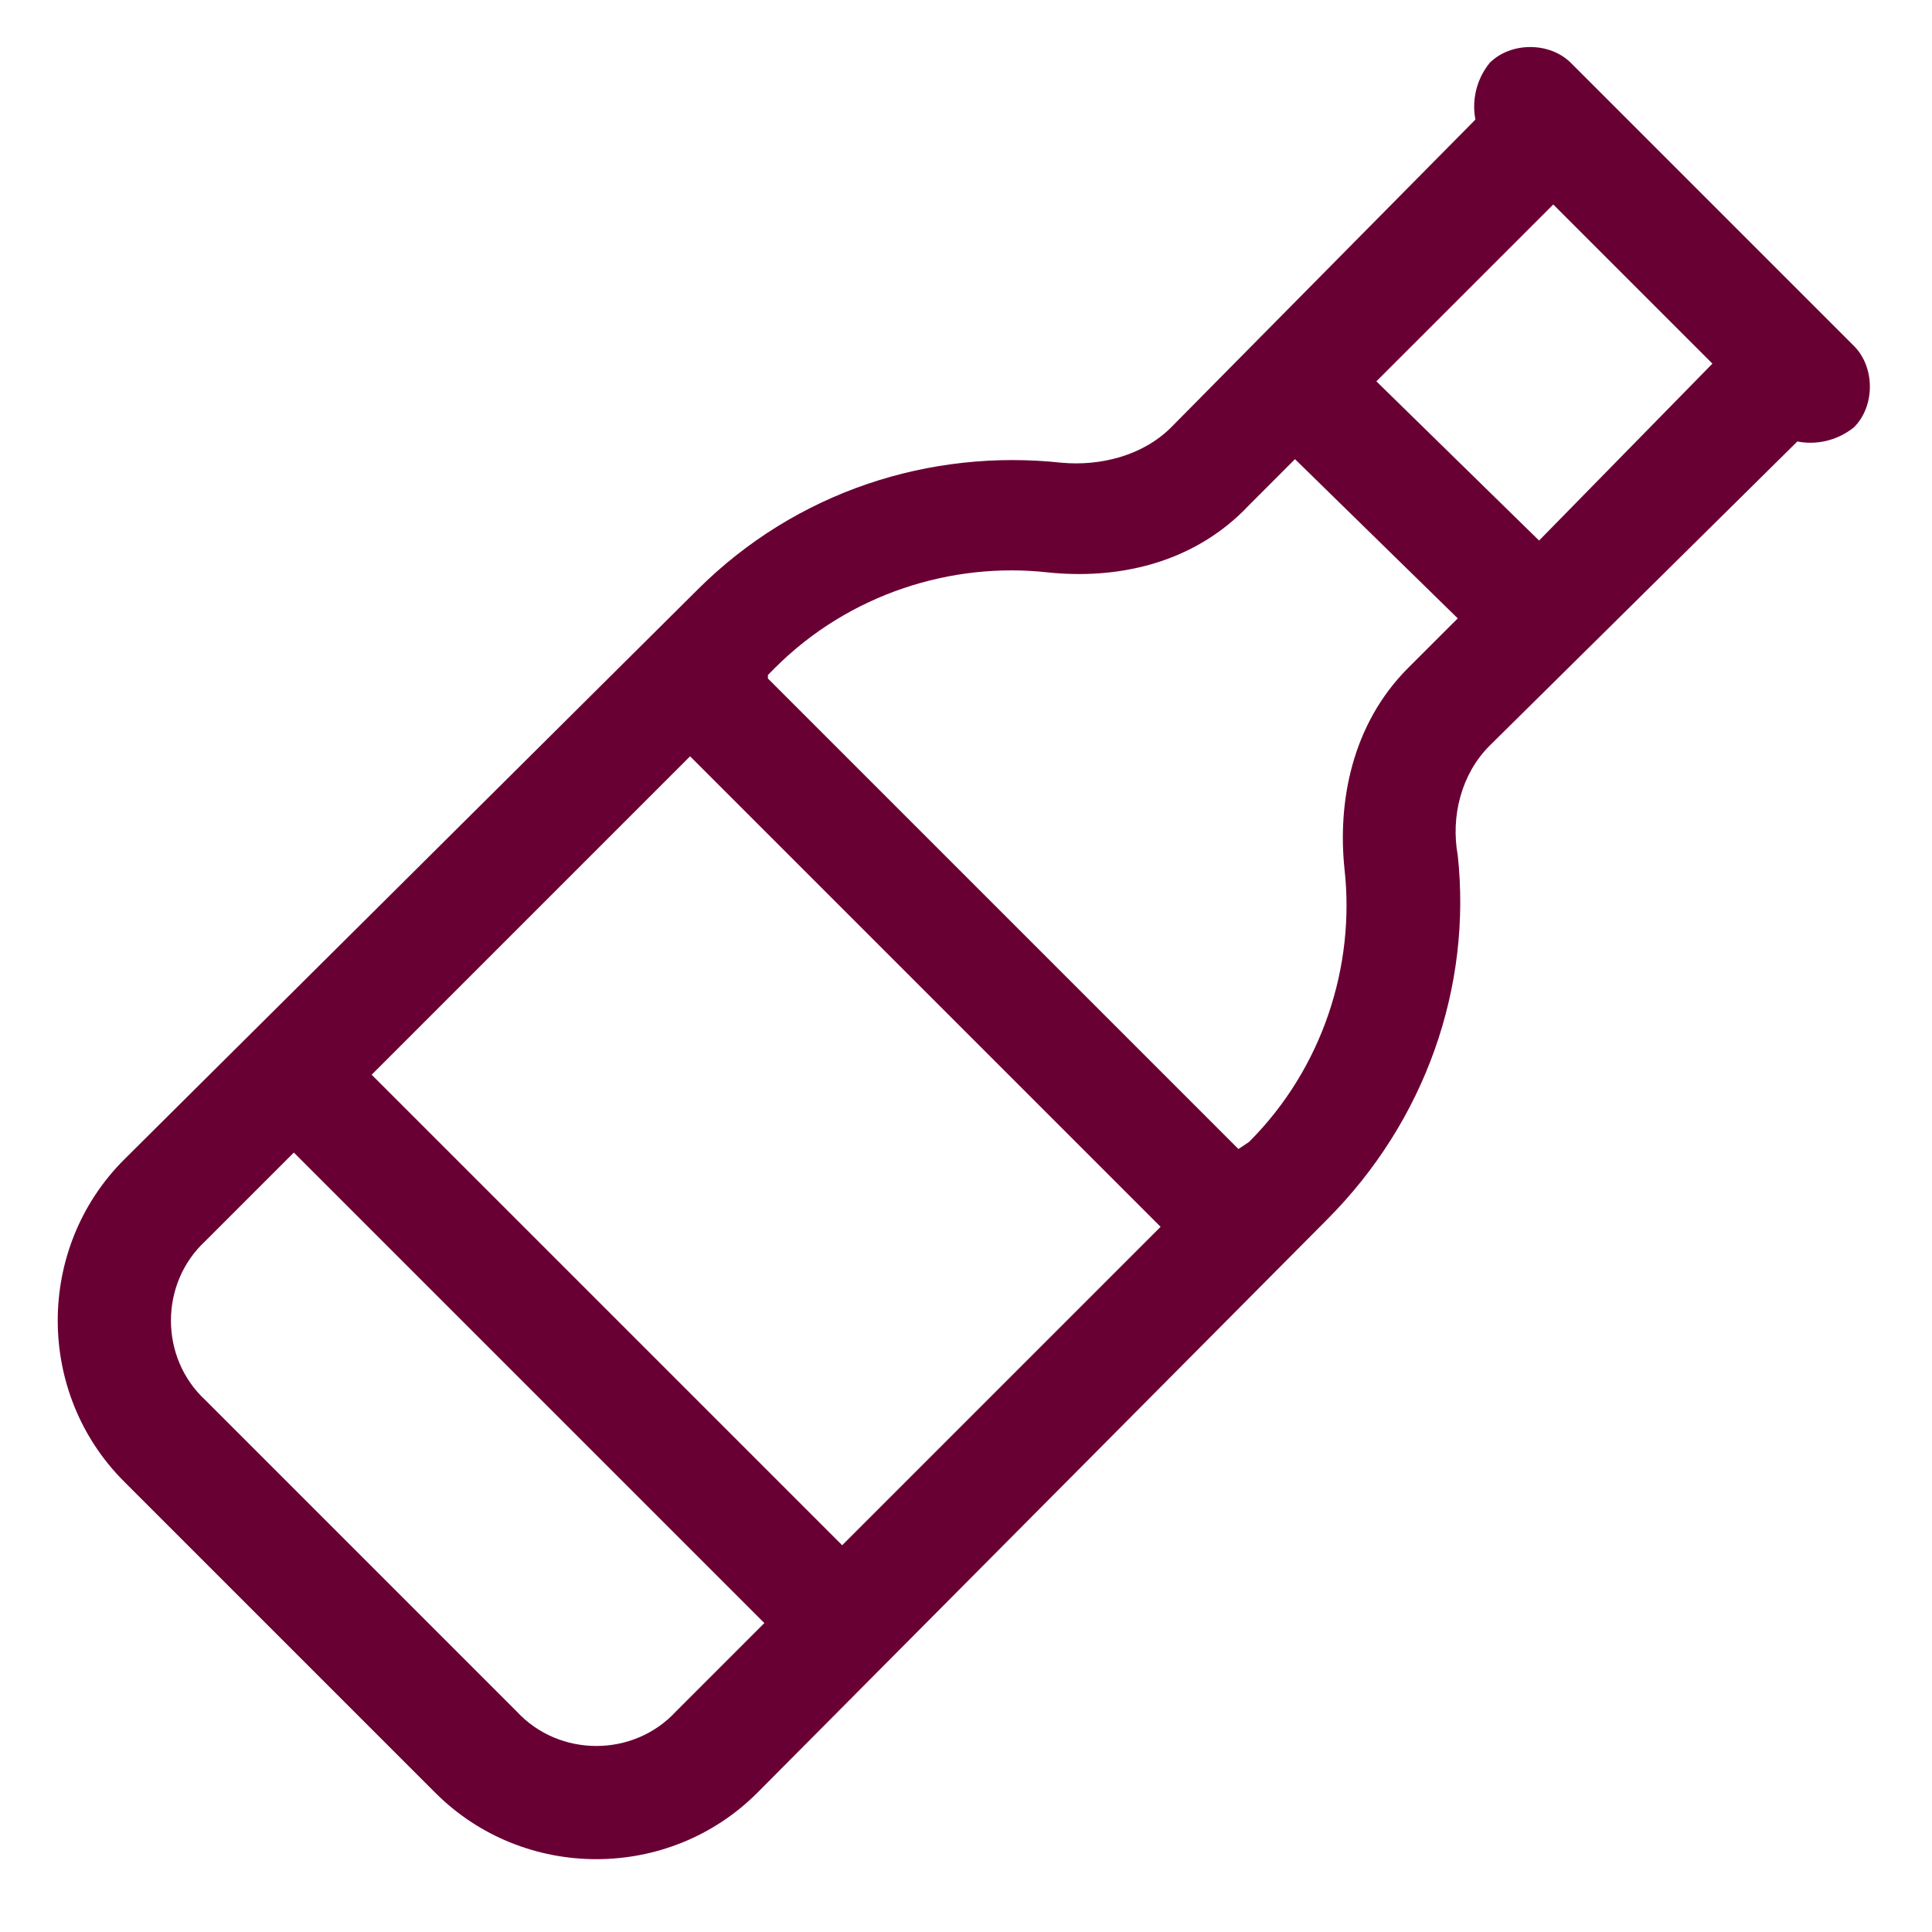 <svg width="32" height="32" viewBox="0 0 32 32" fill="none" xmlns="http://www.w3.org/2000/svg">
<path d="M24.672 1.043C25.023 0.691 25.668 0.691 26.02 1.043L30.707 5.73C31.059 6.082 31.059 6.727 30.707 7.078C30.414 7.312 30.062 7.371 29.77 7.312L24.672 12.352C24.203 12.82 24.027 13.523 24.145 14.168C24.379 16.336 23.617 18.562 21.977 20.203L12.543 29.695C11.078 31.16 8.676 31.16 7.211 29.695L2.055 24.539C0.59 23.074 0.59 20.672 2.055 19.207L3.402 20.555C2.641 21.258 2.641 22.488 3.402 23.191L8.559 28.348C9.262 29.109 10.492 29.109 11.195 28.348L12.66 26.883L4.867 19.09L3.402 20.555L2.055 19.207L11.547 9.773C13.188 8.133 15.414 7.43 17.582 7.664C18.227 7.723 18.93 7.547 19.398 7.078L24.438 1.98C24.379 1.688 24.438 1.336 24.672 1.043ZM6.156 17.801L13.949 25.594L19.223 20.32L11.43 12.527L6.156 17.801ZM12.719 11.238L20.512 19.031L20.688 18.914C21.918 17.684 22.445 15.984 22.27 14.402C22.152 13.289 22.387 12 23.324 11.062L24.145 10.242L21.449 7.605L20.688 8.367C19.75 9.363 18.461 9.598 17.348 9.48C15.766 9.305 14.066 9.832 12.836 11.062L12.719 11.18V11.238ZM22.797 6.316L25.492 8.953L28.363 6.023L25.727 3.387L22.797 6.316Z" fill="#690034"/>
</svg>
